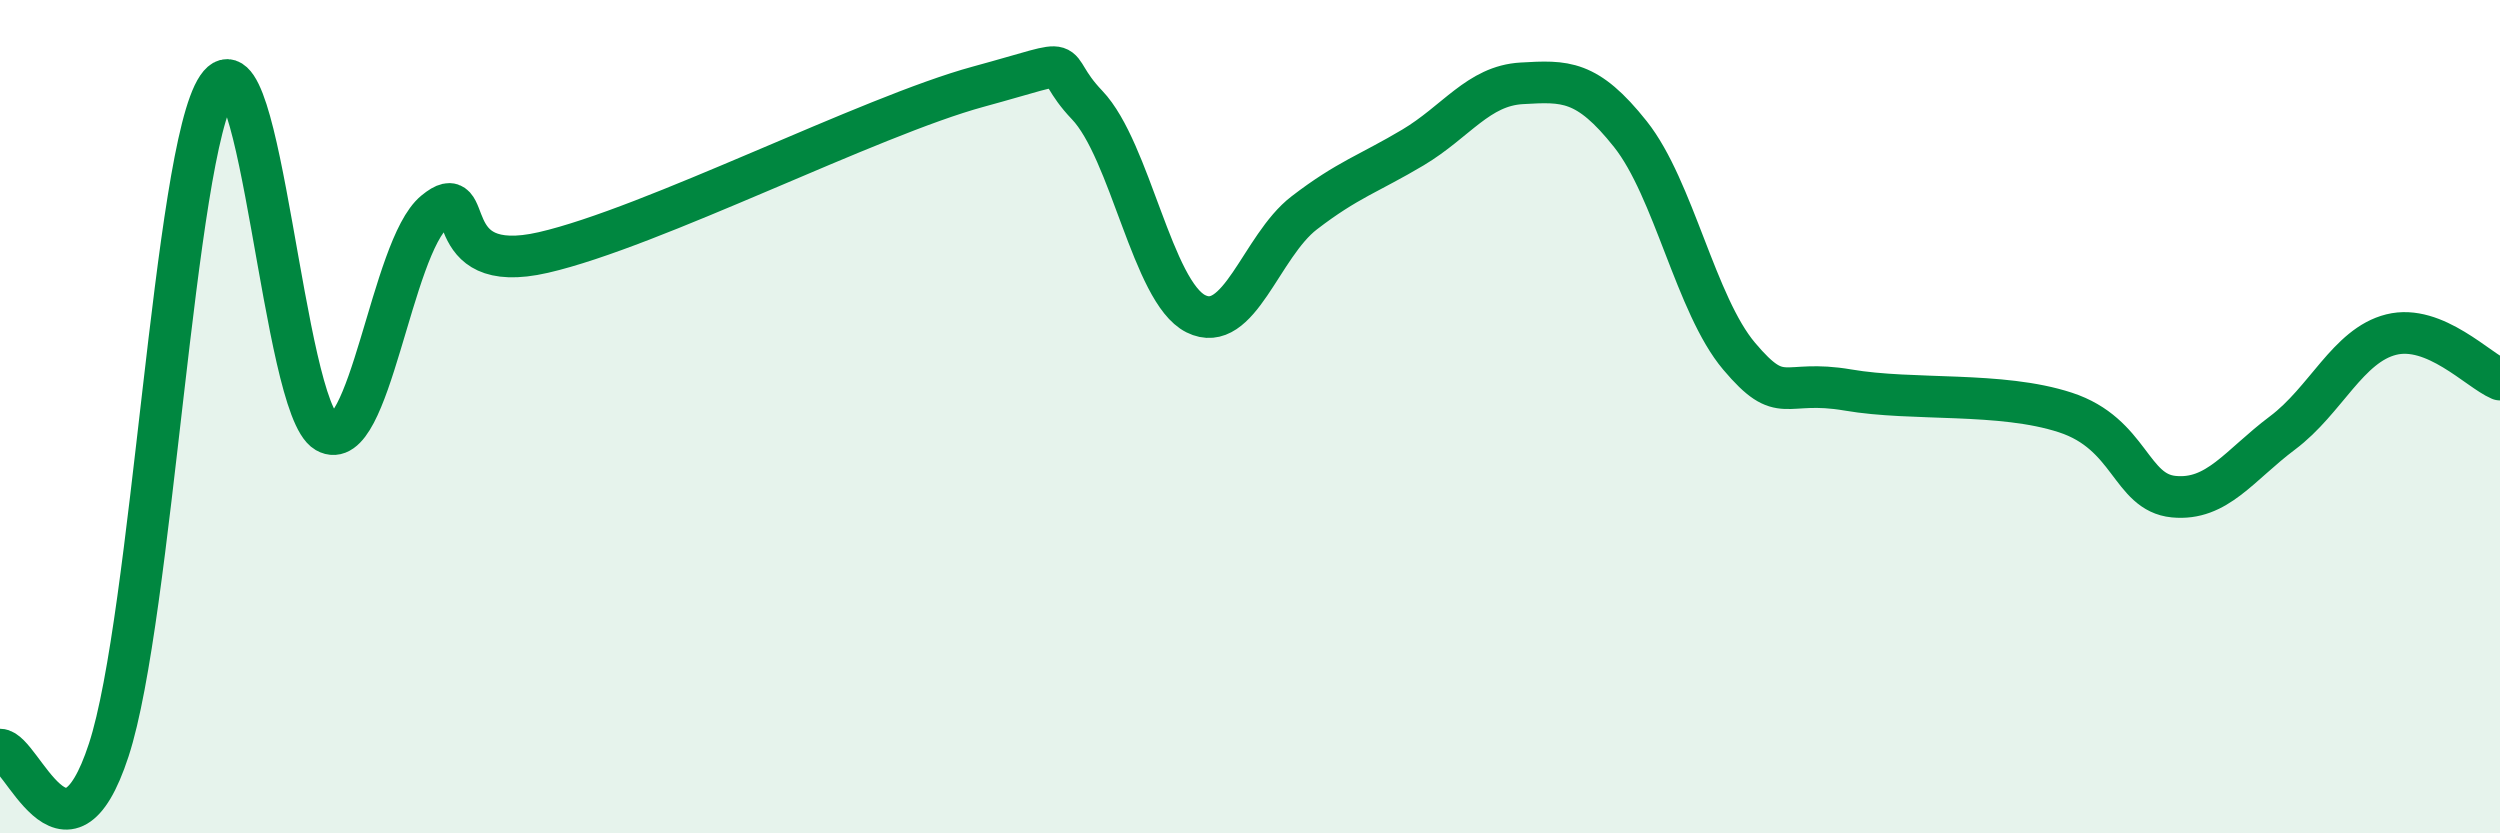 
    <svg width="60" height="20" viewBox="0 0 60 20" xmlns="http://www.w3.org/2000/svg">
      <path
        d="M 0,17.99 C 0.52,17.99 1.57,21.18 2.61,18 C 3.65,14.82 4.18,3.62 5.22,2.09 C 6.26,0.56 6.79,9.77 7.83,10.37 C 8.87,10.97 9.39,5.94 10.43,5.08 C 11.47,4.22 10.43,6.66 13.04,6.06 C 15.65,5.46 20.87,2.79 23.48,2.08 C 26.09,1.37 25.05,1.43 26.09,2.52 C 27.13,3.61 27.66,7.01 28.7,7.53 C 29.74,8.05 30.26,5.91 31.3,5.11 C 32.34,4.31 32.87,4.16 33.91,3.54 C 34.95,2.92 35.48,2.06 36.52,2 C 37.56,1.94 38.09,1.91 39.13,3.22 C 40.17,4.53 40.7,7.32 41.74,8.55 C 42.78,9.78 42.78,9.09 44.35,9.36 C 45.92,9.63 48.01,9.39 49.57,9.9 C 51.13,10.41 51.13,11.82 52.17,11.92 C 53.21,12.02 53.74,11.17 54.78,10.39 C 55.82,9.61 56.35,8.29 57.39,8.03 C 58.43,7.77 59.48,8.89 60,9.11L60 20L0 20Z"
        fill="#008740"
        opacity="0.1"
        stroke-linecap="round"
        stroke-linejoin="round"
      />
      <path
        d="M 0,17.99 C 0.52,17.99 1.57,21.18 2.61,18 C 3.65,14.82 4.18,3.62 5.22,2.09 C 6.26,0.56 6.79,9.77 7.83,10.37 C 8.87,10.97 9.39,5.94 10.43,5.08 C 11.47,4.22 10.43,6.66 13.04,6.06 C 15.65,5.46 20.87,2.79 23.48,2.08 C 26.09,1.37 25.05,1.43 26.09,2.52 C 27.13,3.61 27.66,7.01 28.7,7.53 C 29.74,8.05 30.26,5.91 31.3,5.11 C 32.34,4.31 32.87,4.16 33.91,3.54 C 34.95,2.92 35.48,2.06 36.52,2 C 37.56,1.94 38.09,1.91 39.13,3.22 C 40.17,4.53 40.7,7.32 41.74,8.55 C 42.78,9.78 42.78,9.09 44.35,9.36 C 45.92,9.63 48.01,9.39 49.57,9.9 C 51.13,10.41 51.13,11.82 52.17,11.92 C 53.21,12.02 53.74,11.17 54.78,10.39 C 55.82,9.61 56.35,8.29 57.39,8.03 C 58.43,7.77 59.48,8.89 60,9.11"
        stroke="#008740"
        stroke-width="1"
        fill="none"
        stroke-linecap="round"
        stroke-linejoin="round"
      />
    </svg>
  